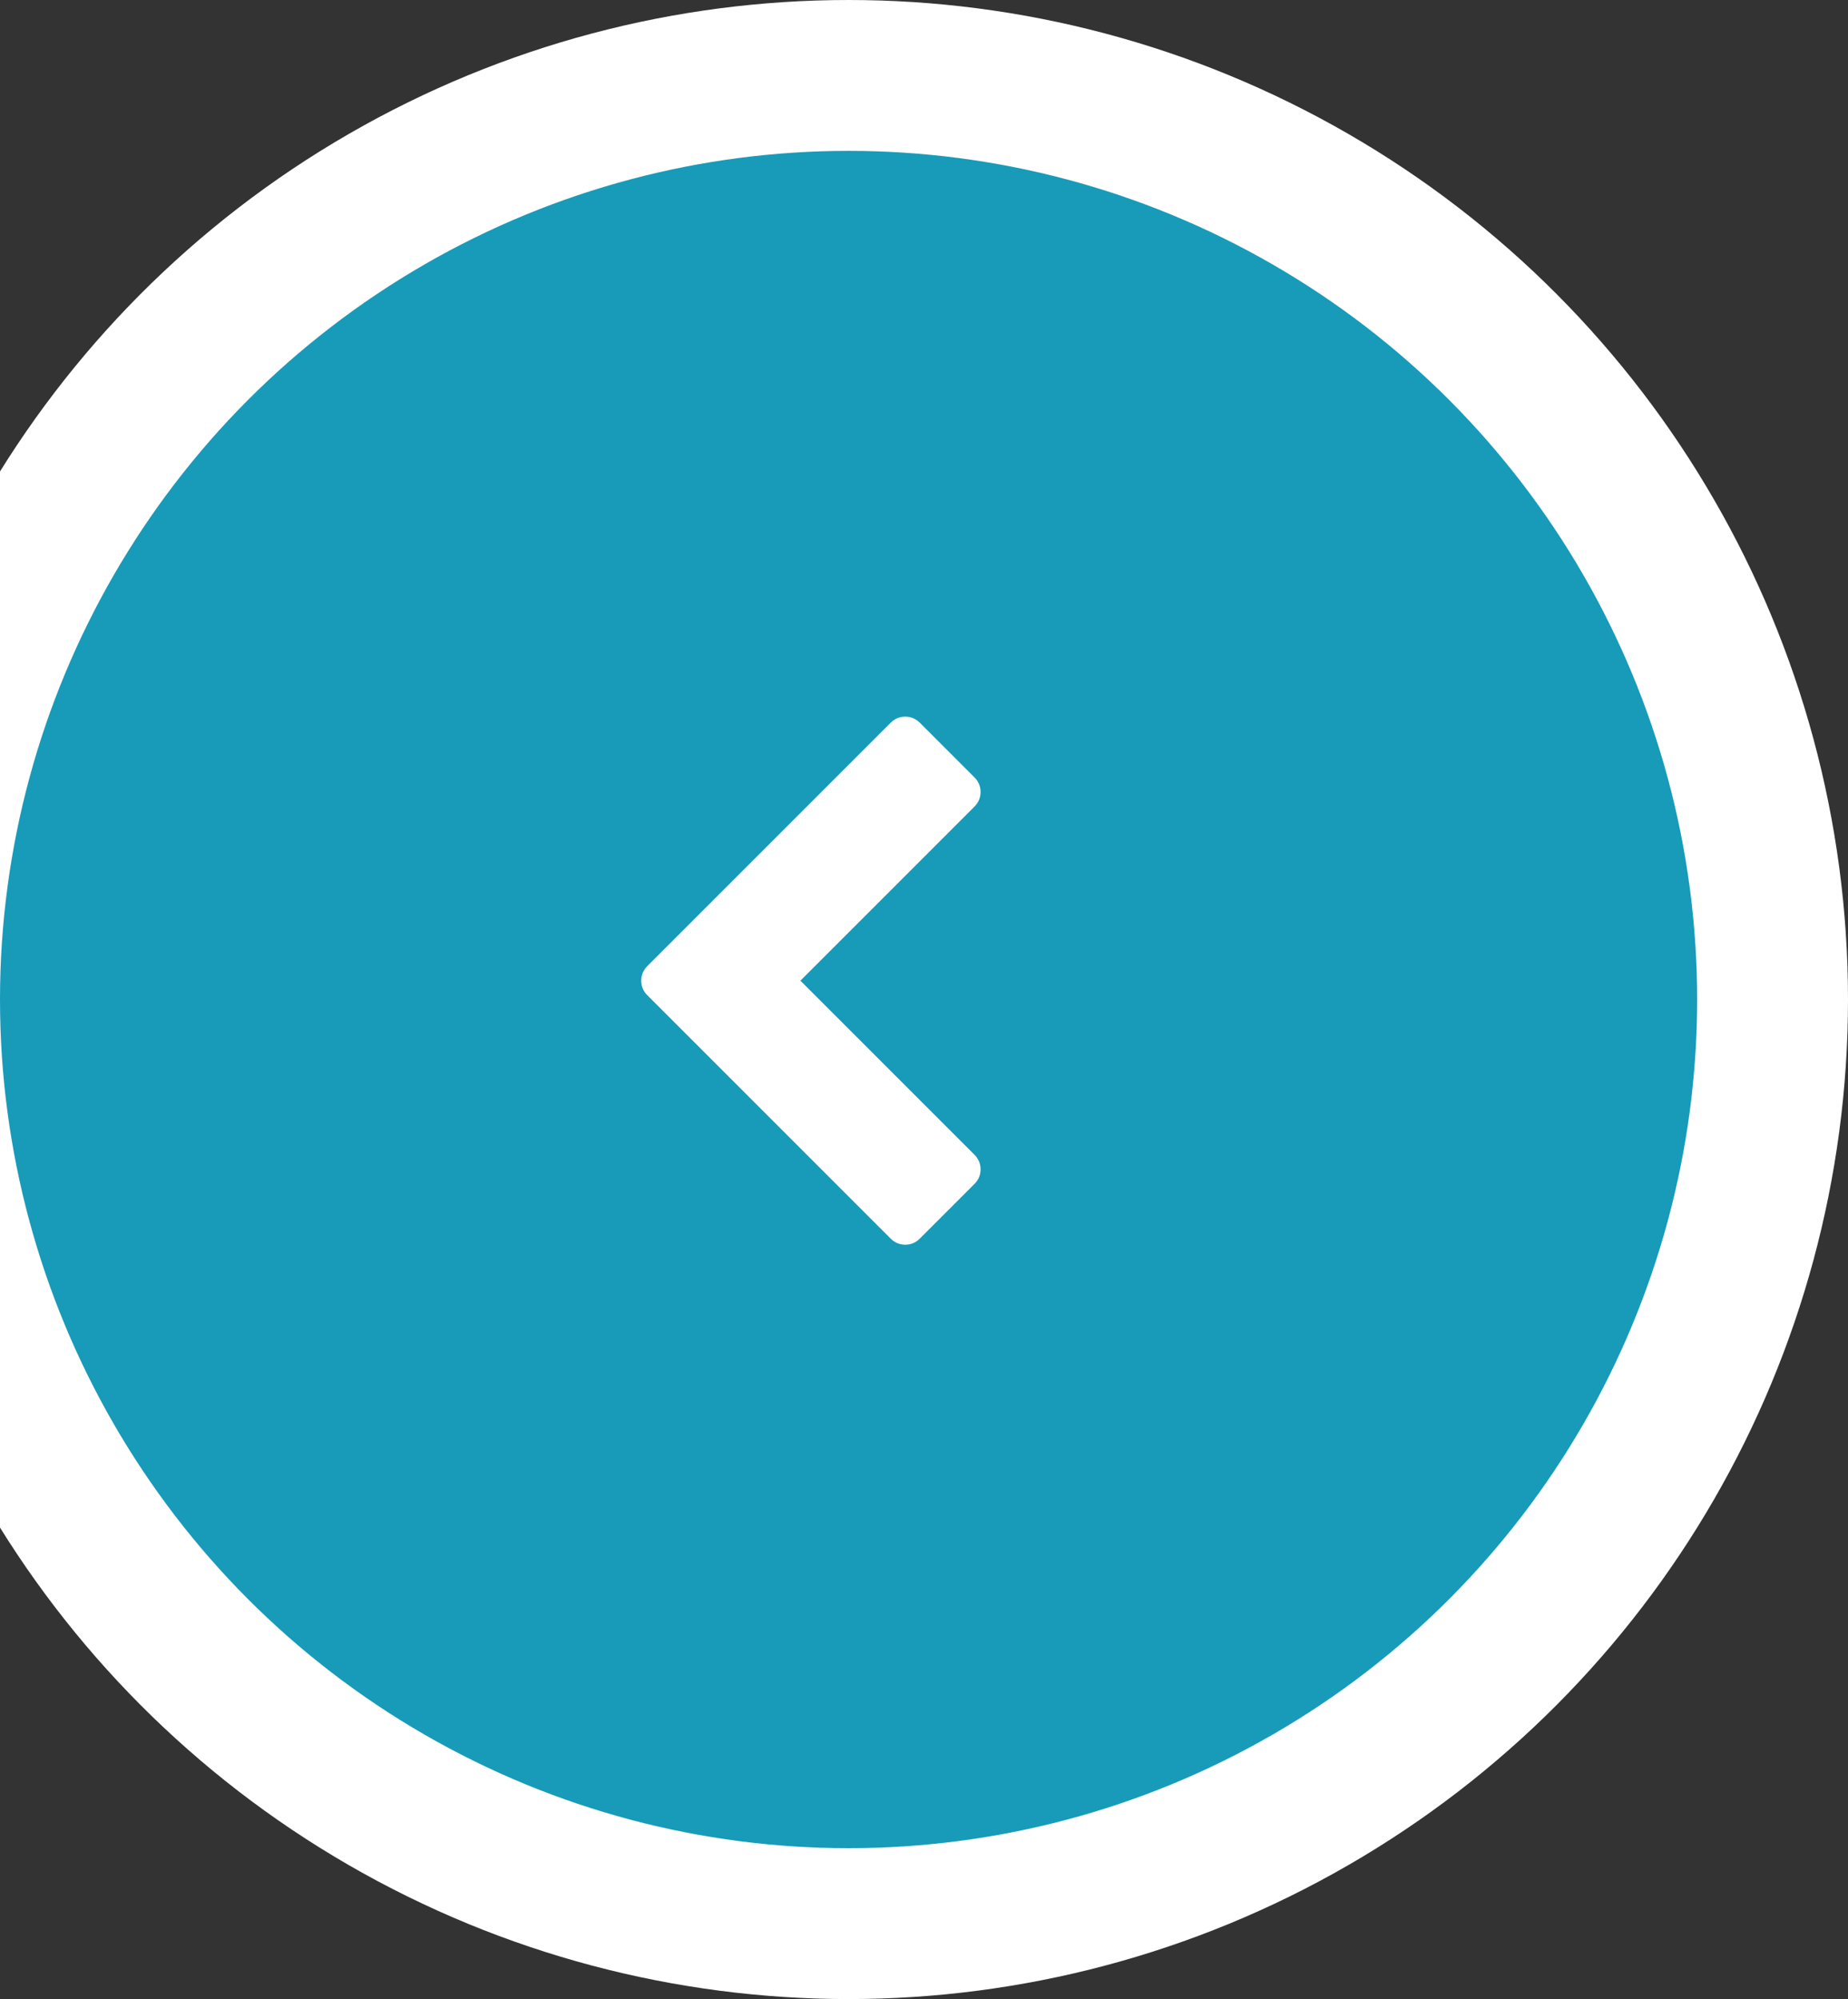 <svg width="49" height="53" viewBox="0 0 49 53" fill="none" xmlns="http://www.w3.org/2000/svg">
<rect x="0" y="0" width="49" height="53" fill="#333333" stroke="none"/>
<circle r="24.5" transform="matrix(-1 0 0 1 22.5 26.5)" fill="#179BB9" stroke="white" stroke-width="4"/>
<path d="M24.003 33C23.852 33 23.722 32.945 23.612 32.835L17.168 26.391C17.058 26.281 17.003 26.151 17.003 26C17.003 25.849 17.058 25.719 17.168 25.609L23.612 19.165C23.722 19.055 23.852 19 24.003 19C24.153 19 24.283 19.055 24.393 19.165L25.835 20.607C25.945 20.717 26 20.847 26 20.997C26 21.148 25.945 21.278 25.835 21.388L21.223 26L25.835 30.612C25.945 30.722 26 30.852 26 31.003C26 31.153 25.945 31.283 25.835 31.393L24.393 32.835C24.283 32.945 24.153 33 24.003 33Z" fill="white"/>
</svg>
